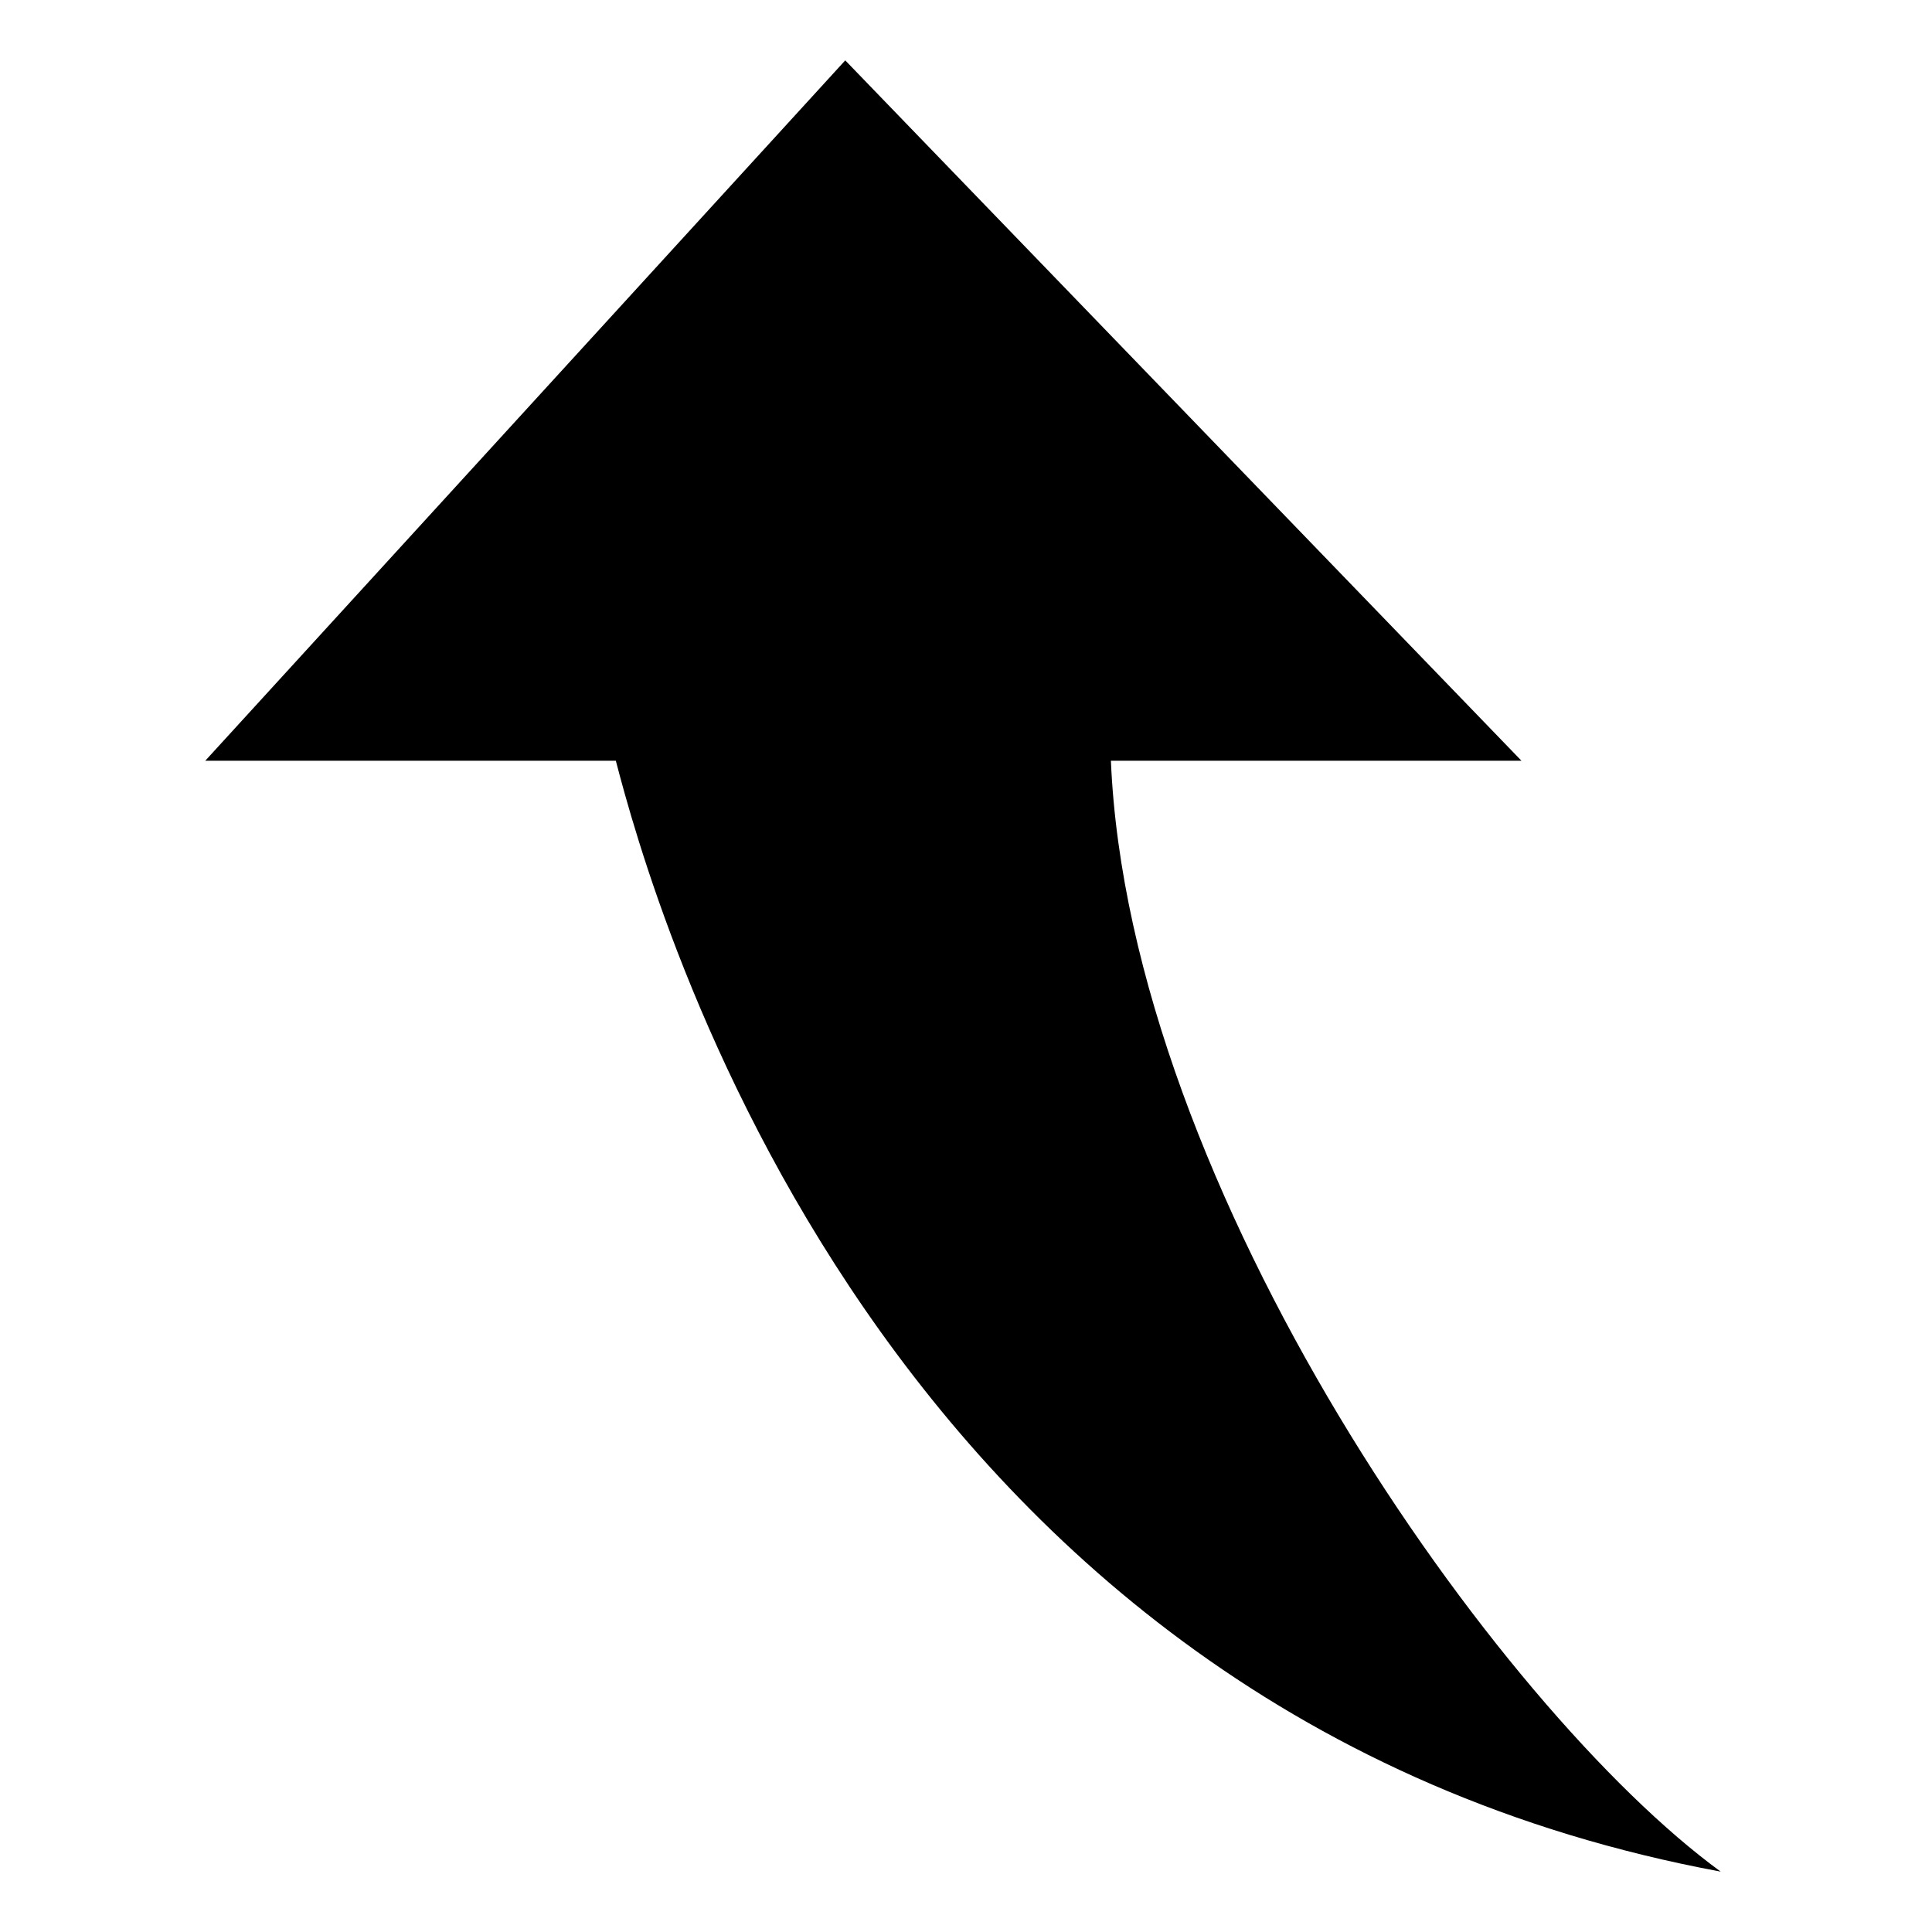 <?xml version="1.0" encoding="UTF-8"?> <svg xmlns="http://www.w3.org/2000/svg" class="svg-icon" style="width: 1em;height: 1em;vertical-align: middle;fill: currentColor;overflow: hidden;" viewBox="0 0 1024 1024" version="1.1"><path d="M912 992c-118.4-86.4-313.6-361.6-323.2-588.8h217.6L448 32 108.8 403.2h217.6C345.6 476.8 464 908.8 912 992z"></path></svg> 